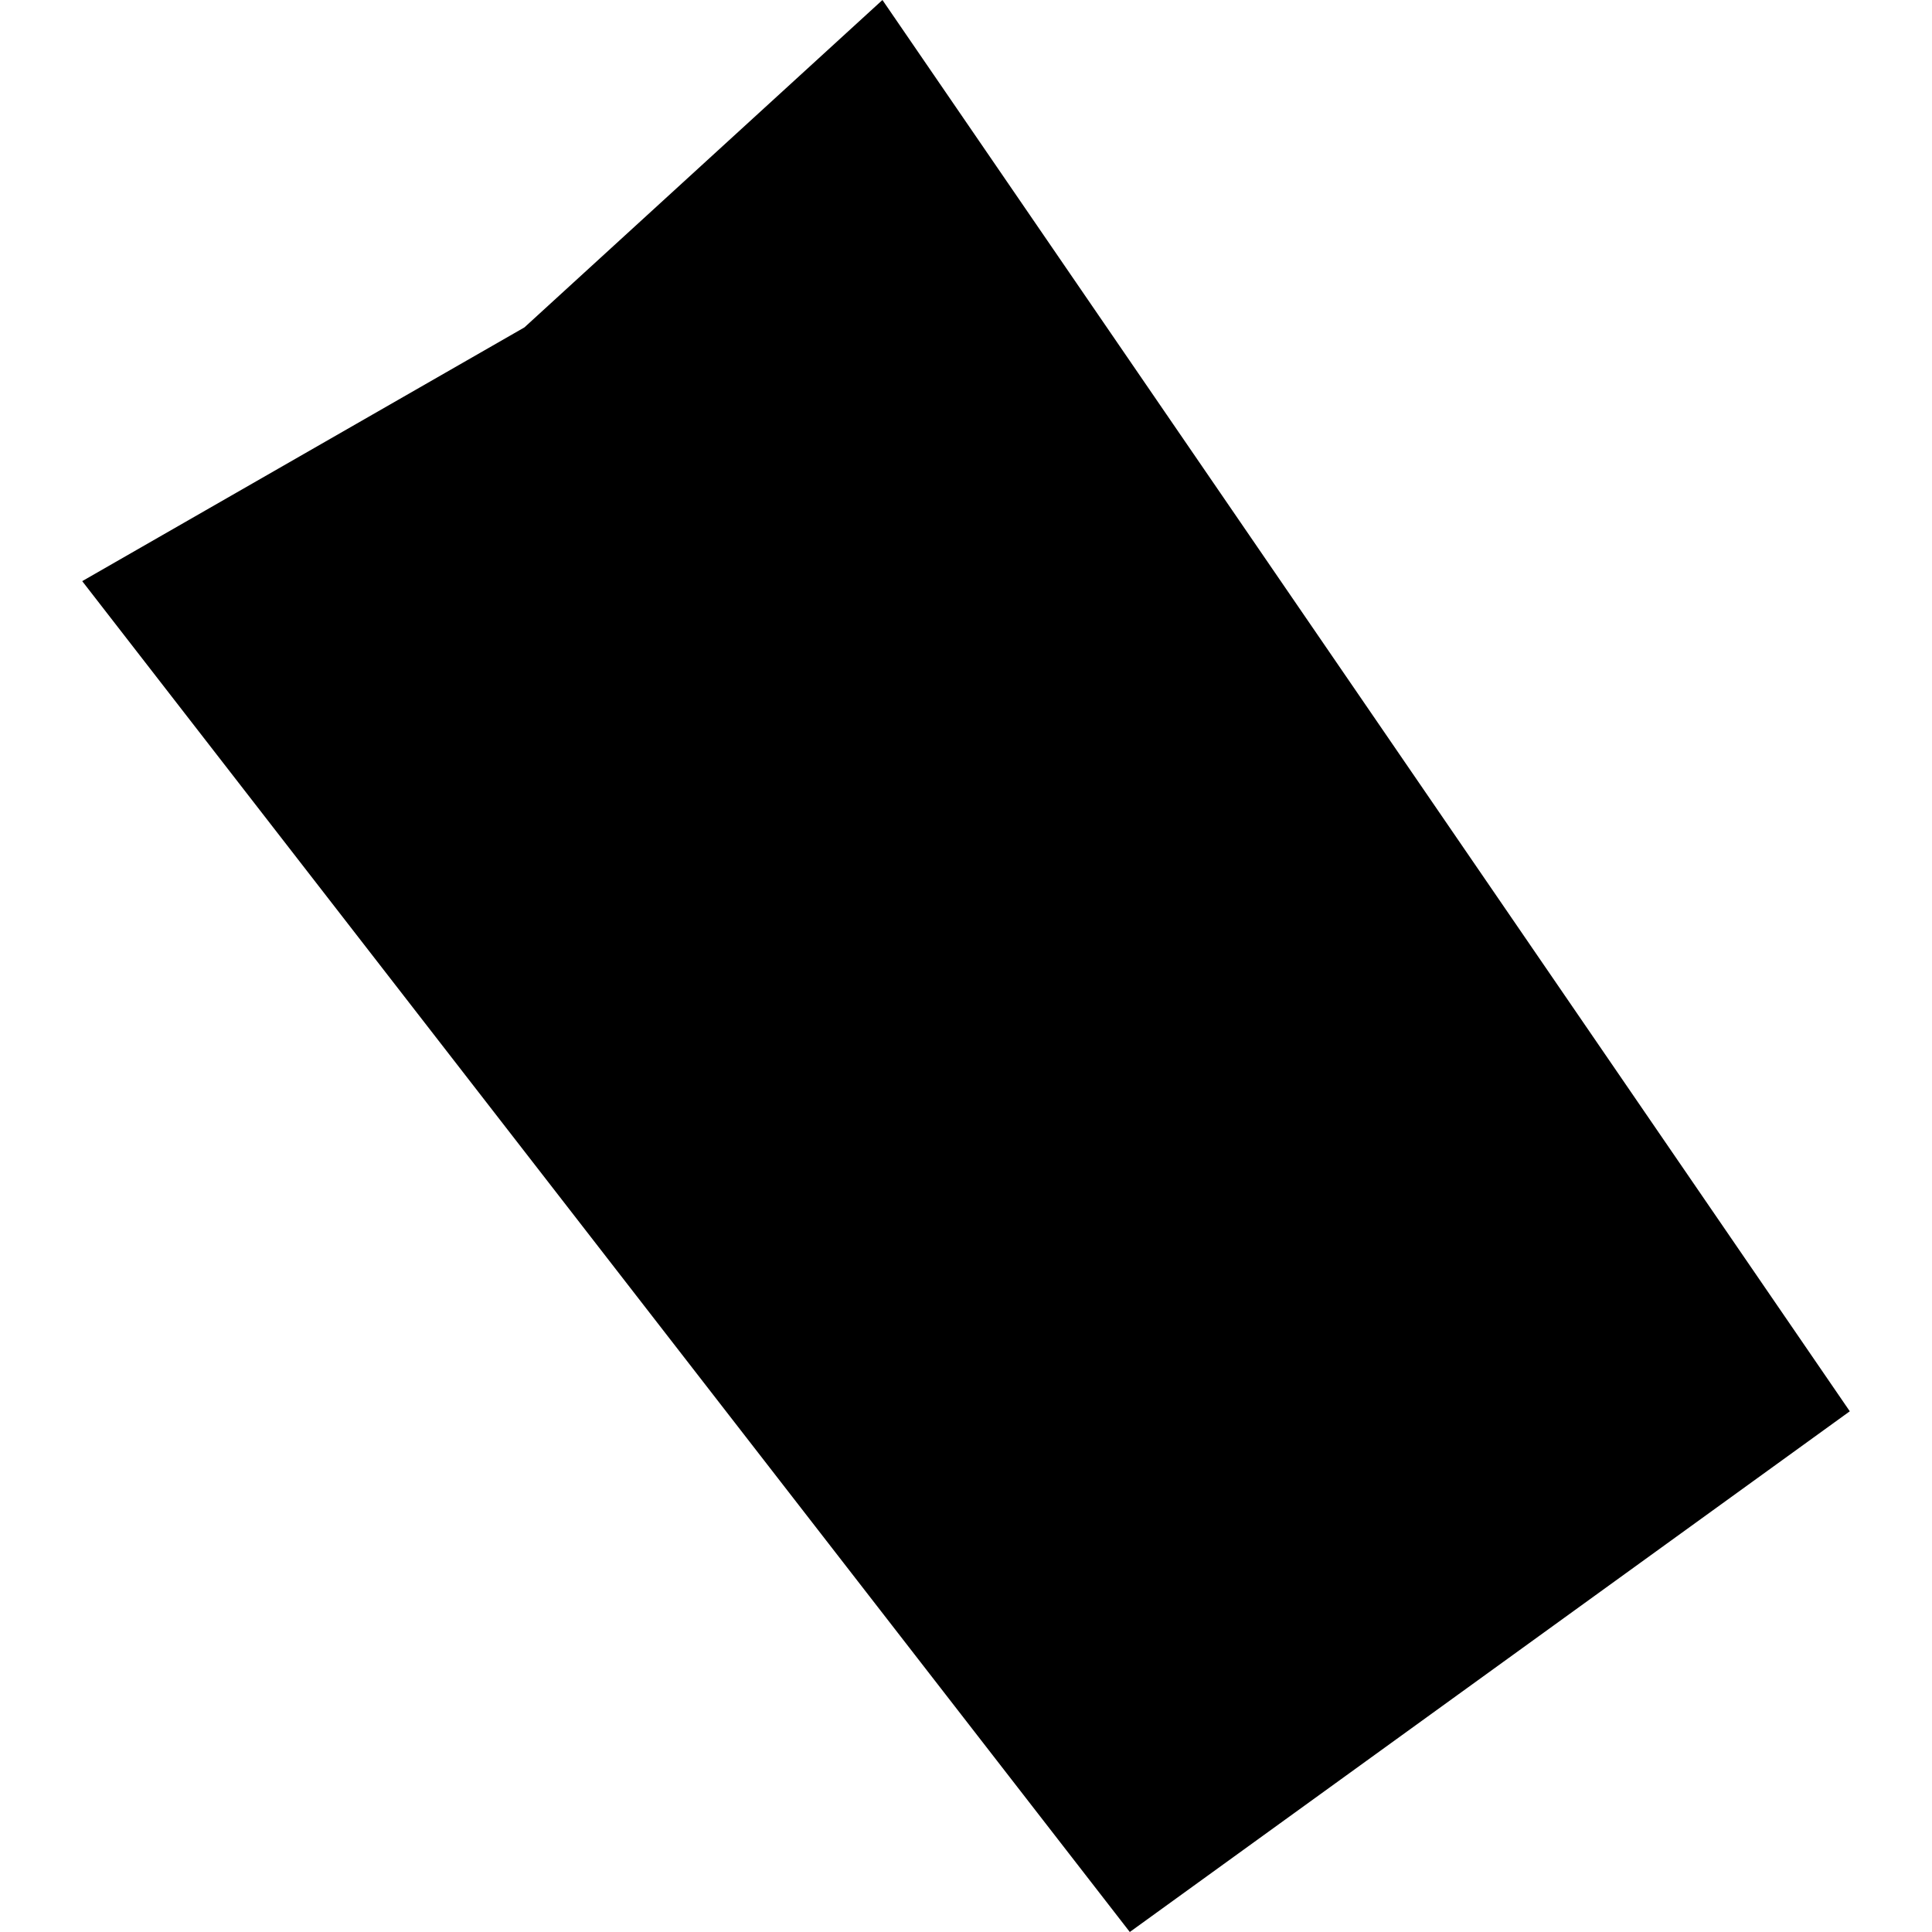 <?xml version="1.0" encoding="utf-8" standalone="no"?>
<!DOCTYPE svg PUBLIC "-//W3C//DTD SVG 1.1//EN"
  "http://www.w3.org/Graphics/SVG/1.1/DTD/svg11.dtd">
<!-- Created with matplotlib (https://matplotlib.org/) -->
<svg height="288pt" version="1.1" viewBox="0 0 288 288" width="288pt" xmlns="http://www.w3.org/2000/svg" xmlns:xlink="http://www.w3.org/1999/xlink">
 <defs>
  <style type="text/css">
*{stroke-linecap:butt;stroke-linejoin:round;}
  </style>
 </defs>
 <g id="figure_1">
  <g id="patch_1">
   <path d="M 0 288 
L 288 288 
L 288 0 
L 0 0 
z
" style="fill:none;opacity:0;"/>
  </g>
  <g id="axes_1">
   <g id="PatchCollection_1">
    <path clip-path="url(#pc82d373178)" d="M 131.544 -0 
L 78.17 48.808 
L 12.255 86.629 
L 168.417 288 
L 275.745 210.379 
L 131.544 -0 
"/>
   </g>
  </g>
 </g>
 <defs>
  <clipPath id="pc82d373178">
   <rect height="288" width="263.49" x="12.255" y="0"/>
  </clipPath>
 </defs>
</svg>
